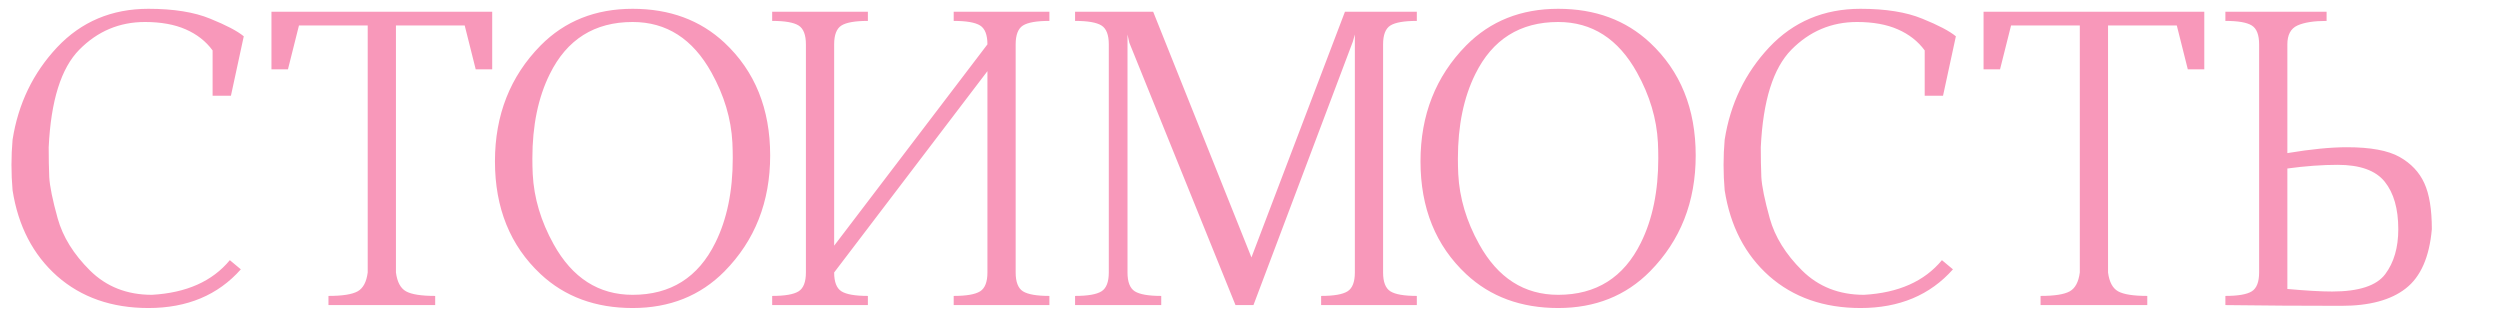 <?xml version="1.0" encoding="UTF-8"?> <svg xmlns="http://www.w3.org/2000/svg" viewBox="0 0 212.98 27.00" data-guides="{&quot;vertical&quot;:[],&quot;horizontal&quot;:[]}"><path fill="#F898BA" stroke="none" fill-opacity="1" stroke-width="1" stroke-opacity="1" id="tSvg8a614b0844" title="Path 1" d="M18.112 4.295C17.539 3.514 16.774 2.916 15.816 2.499C14.868 2.083 13.712 1.874 12.348 1.874C10.172 1.874 8.308 2.661 6.756 4.233C5.205 5.805 4.335 8.575 4.148 12.543C4.148 13.449 4.163 14.292 4.195 15.073C4.236 15.854 4.476 17.031 4.913 18.603C5.351 20.175 6.267 21.654 7.662 23.039C9.058 24.424 10.817 25.116 12.942 25.116C15.878 24.95 18.091 23.966 19.58 22.164C19.892 22.425 20.205 22.685 20.517 22.945C18.57 25.142 15.946 26.241 12.645 26.241C9.521 26.241 6.928 25.335 4.866 23.523C2.815 21.701 1.55 19.264 1.071 16.213C1.008 15.484 0.977 14.766 0.977 14.058C0.977 13.329 1.008 12.61 1.071 11.902C1.55 8.841 2.815 6.217 4.866 4.03C6.928 1.843 9.521 0.75 12.645 0.75C14.79 0.75 16.545 1.031 17.909 1.593C19.273 2.145 20.226 2.645 20.767 3.093C20.403 4.78 20.038 6.467 19.674 8.153C19.153 8.153 18.633 8.153 18.112 8.153C18.112 6.867 18.112 5.582 18.112 4.295ZM41.932 1C41.932 2.635 41.932 4.269 41.932 5.904C41.463 5.904 40.995 5.904 40.526 5.904C40.214 4.66 39.901 3.416 39.589 2.171C37.636 2.171 35.684 2.171 33.731 2.171C33.731 9.184 33.731 16.198 33.731 23.211C33.836 24.023 34.122 24.559 34.591 24.82C35.059 25.08 35.887 25.21 37.074 25.21C37.074 25.471 37.074 25.731 37.074 25.991C34.044 25.991 31.014 25.991 27.983 25.991C27.983 25.731 27.983 25.471 27.983 25.21C29.171 25.21 29.998 25.08 30.467 24.82C30.936 24.559 31.222 24.023 31.326 23.211C31.326 16.198 31.326 9.184 31.326 2.171C29.374 2.171 27.421 2.171 25.469 2.171C25.156 3.416 24.844 4.66 24.532 5.904C24.063 5.904 23.594 5.904 23.126 5.904C23.126 4.269 23.126 2.635 23.126 1C29.395 1 35.663 1 41.932 1ZM53.897 25.116C57.135 25.116 59.483 23.638 60.941 20.68C61.93 18.692 62.425 16.291 62.425 13.48C62.425 13.053 62.415 12.61 62.394 12.152C62.29 10.122 61.696 8.133 60.613 6.185C59.02 3.311 56.781 1.874 53.897 1.874C50.648 1.874 48.294 3.353 46.837 6.31C45.847 8.299 45.353 10.7 45.353 13.511C45.353 13.938 45.363 14.381 45.384 14.839C45.488 16.869 46.082 18.858 47.164 20.805C48.758 23.68 51.002 25.116 53.897 25.116ZM61.722 3.639C64.315 6.066 65.612 9.268 65.612 13.245C65.612 17.192 64.315 20.483 61.722 23.117C59.66 25.2 57.052 26.241 53.897 26.241C50.731 26.241 48.117 25.278 46.056 23.352C43.463 20.925 42.166 17.723 42.166 13.745C42.166 9.799 43.463 6.508 46.056 3.874C48.117 1.791 50.731 0.75 53.897 0.75C57.052 0.75 59.66 1.713 61.722 3.639ZM89.4 1.781C88.317 1.781 87.568 1.911 87.151 2.171C86.735 2.432 86.526 2.968 86.526 3.78C86.526 10.257 86.526 16.734 86.526 23.211C86.526 24.023 86.735 24.559 87.151 24.82C87.568 25.08 88.317 25.21 89.4 25.21C89.4 25.471 89.4 25.731 89.4 25.991C86.683 25.991 83.965 25.991 81.247 25.991C81.247 25.731 81.247 25.471 81.247 25.21C82.33 25.21 83.079 25.08 83.496 24.82C83.912 24.559 84.121 24.023 84.121 23.211C84.121 17.494 84.121 11.777 84.121 6.061C79.768 11.777 75.415 17.494 71.063 23.211C71.063 24.023 71.271 24.559 71.688 24.82C72.104 25.08 72.854 25.21 73.937 25.21C73.937 25.471 73.937 25.731 73.937 25.991C71.219 25.991 68.501 25.991 65.783 25.991C65.783 25.731 65.783 25.471 65.783 25.21C66.866 25.21 67.616 25.08 68.032 24.82C68.449 24.559 68.657 24.023 68.657 23.211C68.657 16.734 68.657 10.257 68.657 3.78C68.657 2.968 68.449 2.432 68.032 2.171C67.616 1.911 66.866 1.781 65.783 1.781C65.783 1.52 65.783 1.26 65.783 1C68.501 1 71.219 1 73.937 1C73.937 1.26 73.937 1.52 73.937 1.781C72.854 1.781 72.104 1.911 71.688 2.171C71.271 2.432 71.063 2.968 71.063 3.78C71.063 9.497 71.063 15.214 71.063 20.93C75.415 15.214 79.768 9.497 84.121 3.78C84.121 2.968 83.912 2.432 83.496 2.171C83.079 1.911 82.33 1.781 81.247 1.781C81.247 1.52 81.247 1.26 81.247 1C83.965 1 86.683 1 89.4 1C89.4 1.26 89.4 1.52 89.4 1.781ZM120.702 1.781C119.62 1.781 118.87 1.911 118.453 2.171C118.036 2.432 117.828 2.968 117.828 3.78C117.828 10.257 117.828 16.734 117.828 23.211C117.828 24.023 118.036 24.559 118.453 24.82C118.87 25.08 119.62 25.21 120.702 25.21C120.702 25.471 120.702 25.731 120.702 25.991C117.984 25.991 115.267 25.991 112.549 25.991C112.549 25.731 112.549 25.471 112.549 25.21C113.632 25.21 114.381 25.08 114.798 24.82C115.215 24.559 115.423 24.023 115.423 23.211C115.423 16.453 115.423 9.695 115.423 2.937C115.366 3.14 115.308 3.343 115.251 3.546C112.429 11.027 109.607 18.509 106.785 25.991C106.275 25.991 105.764 25.991 105.254 25.991C102.24 18.541 99.225 11.09 96.21 3.639C96.158 3.405 96.106 3.171 96.054 2.937C96.054 9.695 96.054 16.453 96.054 23.211C96.054 24.023 96.263 24.559 96.679 24.82C97.096 25.08 97.845 25.21 98.928 25.21C98.928 25.471 98.928 25.731 98.928 25.991C96.481 25.991 94.034 25.991 91.587 25.991C91.587 25.731 91.587 25.471 91.587 25.21C92.67 25.21 93.42 25.08 93.836 24.82C94.253 24.559 94.461 24.023 94.461 23.211C94.461 16.734 94.461 10.257 94.461 3.78C94.461 2.968 94.253 2.432 93.836 2.171C93.42 1.911 92.67 1.781 91.587 1.781C91.587 1.52 91.587 1.26 91.587 1C93.805 1 96.023 1 98.241 1C101.032 7.976 103.822 14.953 106.613 21.93C109.268 14.953 111.924 7.976 114.579 1C116.62 1 118.661 1 120.702 1C120.702 1.26 120.702 1.52 120.702 1.781ZM132.745 25.116C135.984 25.116 138.332 23.638 139.79 20.68C140.778 18.692 141.273 16.291 141.273 13.48C141.273 13.053 141.263 12.61 141.242 12.152C141.138 10.122 140.544 8.133 139.462 6.185C137.868 3.311 135.629 1.874 132.745 1.874C129.496 1.874 127.143 3.353 125.685 6.31C124.696 8.299 124.201 10.7 124.201 13.511C124.201 13.938 124.212 14.381 124.232 14.839C124.337 16.869 124.93 18.858 126.013 20.805C127.606 23.68 129.85 25.116 132.745 25.116ZM140.57 3.639C143.164 6.066 144.46 9.268 144.46 13.245C144.46 17.192 143.164 20.483 140.57 23.117C138.509 25.2 135.9 26.241 132.745 26.241C129.579 26.241 126.966 25.278 124.904 23.352C122.311 20.925 121.015 17.723 121.015 13.745C121.015 9.799 122.311 6.508 124.904 3.874C126.966 1.791 129.579 0.75 132.745 0.75C135.9 0.75 138.509 1.713 140.57 3.639ZM163.969 4.295C163.396 3.514 162.631 2.916 161.673 2.499C160.726 2.083 159.569 1.874 158.206 1.874C156.029 1.874 154.165 2.661 152.613 4.233C151.062 5.805 150.192 8.575 150.005 12.543C150.005 13.449 150.02 14.292 150.051 15.073C150.093 15.854 150.333 17.031 150.77 18.603C151.208 20.175 152.124 21.654 153.519 23.039C154.915 24.424 156.675 25.116 158.798 25.116C161.735 24.95 163.949 23.966 165.437 22.164C165.75 22.425 166.062 22.685 166.375 22.945C164.427 25.142 161.803 26.241 158.502 26.241C155.378 26.241 152.785 25.335 150.723 23.523C148.672 21.701 147.407 19.264 146.928 16.213C146.865 15.484 146.834 14.766 146.834 14.058C146.834 13.329 146.865 12.61 146.928 11.902C147.407 8.841 148.672 6.217 150.723 4.03C152.785 1.843 155.378 0.75 158.502 0.75C160.647 0.75 162.402 1.031 163.766 1.593C165.13 2.145 166.083 2.645 166.625 3.093C166.26 4.78 165.896 6.467 165.531 8.153C165.01 8.153 164.489 8.153 163.969 8.153C163.969 6.867 163.969 5.582 163.969 4.295ZM187.788 1C187.788 2.635 187.788 4.269 187.788 5.904C187.32 5.904 186.851 5.904 186.383 5.904C186.071 4.66 185.758 3.416 185.446 2.171C183.494 2.171 181.541 2.171 179.588 2.171C179.588 9.184 179.588 16.198 179.588 23.211C179.693 24.023 179.979 24.559 180.448 24.82C180.917 25.08 181.745 25.21 182.931 25.21C182.931 25.471 182.931 25.731 182.931 25.991C179.901 25.991 176.87 25.991 173.84 25.991C173.84 25.731 173.84 25.471 173.84 25.21C175.028 25.21 175.856 25.08 176.324 24.82C176.792 24.559 177.079 24.023 177.183 23.211C177.183 16.198 177.183 9.184 177.183 2.171C175.231 2.171 173.278 2.171 171.326 2.171C171.013 3.416 170.701 4.66 170.388 5.904C169.92 5.904 169.451 5.904 168.983 5.904C168.983 4.269 168.983 2.635 168.983 1C175.251 1 181.52 1 187.788 1ZM199.145 14.042C197.832 14.042 196.406 14.146 194.865 14.355C194.865 17.775 194.865 21.196 194.865 24.617C196.458 24.762 197.728 24.835 198.676 24.835C200.956 24.835 202.467 24.341 203.205 23.352C203.945 22.362 204.315 21.087 204.315 19.525C204.315 17.786 203.929 16.437 203.159 15.479C202.389 14.521 201.05 14.042 199.145 14.042ZM207.173 19.525C206.965 21.899 206.225 23.581 204.955 24.57C203.695 25.559 201.868 26.054 199.473 26.054C196.13 26.054 192.834 26.033 189.585 25.991C189.585 25.731 189.585 25.471 189.585 25.21C190.669 25.21 191.418 25.08 191.834 24.82C192.251 24.559 192.459 24.023 192.459 23.211C192.459 16.734 192.459 10.257 192.459 3.78C192.459 2.968 192.251 2.432 191.834 2.171C191.418 1.911 190.669 1.781 189.585 1.781C189.585 1.52 189.585 1.26 189.585 1C192.459 1 195.333 1 198.207 1C198.207 1.26 198.207 1.52 198.207 1.781C197.124 1.781 196.297 1.911 195.724 2.171C195.151 2.432 194.865 2.968 194.865 3.78C194.865 6.867 194.865 9.955 194.865 13.043C196.864 12.709 198.556 12.543 199.941 12.543C201.951 12.543 203.445 12.819 204.424 13.37C205.403 13.922 206.105 14.667 206.532 15.604C206.96 16.531 207.173 17.838 207.173 19.525ZM235.21 2.515C234.992 2.515 234.836 2.64 234.742 2.89C234.649 3.129 234.201 4.774 233.399 7.825C232.607 10.866 231.238 12.72 229.291 13.386C229.187 13.407 229.083 13.428 228.979 13.449C229.083 13.459 229.187 13.469 229.291 13.48C231.092 13.563 232.321 14.016 232.977 14.839C233.643 15.661 234.497 17.411 235.538 20.087C236.59 22.753 237.377 24.289 237.898 24.695C238.417 25.101 239.141 25.304 240.068 25.304C240.068 25.533 240.068 25.762 240.068 25.991C239.225 26.059 238.381 26.127 237.538 26.194C236.267 26.194 235.32 25.825 234.695 25.085C234.081 24.336 233.305 22.695 232.368 20.165C231.441 17.624 230.608 15.974 229.868 15.214C229.14 14.453 227.01 14.073 223.481 14.073C223.481 17.119 223.481 20.165 223.481 23.211C223.481 24.023 223.688 24.559 224.105 24.82C224.521 25.08 225.323 25.21 226.511 25.21C226.511 25.471 226.511 25.731 226.511 25.991C223.74 25.991 220.97 25.991 218.2 25.991C218.2 25.731 218.2 25.471 218.2 25.21C219.284 25.21 220.034 25.08 220.45 24.82C220.866 24.559 221.074 24.023 221.074 23.211C221.074 16.734 221.074 10.257 221.074 3.78C221.074 2.968 220.866 2.432 220.45 2.171C220.034 1.911 219.284 1.781 218.2 1.781C218.2 1.52 218.2 1.26 218.2 1C220.97 1 223.74 1 226.511 1C226.511 1.26 226.511 1.52 226.511 1.781C225.323 1.781 224.521 1.911 224.105 2.171C223.688 2.432 223.481 2.968 223.481 3.78C223.481 6.826 223.481 9.872 223.481 12.918C226.635 12.918 228.661 12.605 229.556 11.98C230.754 11.106 231.634 9.101 232.196 5.967C232.768 2.822 233.716 1.14 235.039 0.922C235.268 0.89 235.512 0.875 235.772 0.875C236.585 0.875 237.236 0.968 237.726 1.156C237.726 2.739 237.726 4.322 237.726 5.904C237.257 5.904 236.788 5.904 236.319 5.904C235.944 4.373 235.715 3.426 235.632 3.062C235.549 2.697 235.409 2.515 235.21 2.515ZM246.801 26.241C245.634 26.158 244.858 25.97 244.473 25.679C244.473 24.252 244.473 22.826 244.473 21.399C245.015 21.399 245.556 21.399 246.098 21.399C246.285 23.555 246.801 24.632 247.644 24.632C248.654 24.632 249.586 23.294 250.439 20.618C247.998 15.057 245.556 9.497 243.114 3.936C242.708 3.02 242.203 2.432 241.599 2.171C241.006 1.911 240.235 1.781 239.287 1.781C239.287 1.52 239.287 1.26 239.287 1C241.953 1 244.619 1 247.285 1C247.285 1.26 247.285 1.52 247.285 1.781C246.452 1.781 245.879 1.822 245.566 1.906C245.379 1.989 245.259 2.109 245.207 2.265C245.207 2.463 245.254 2.728 245.348 3.062C247.493 8.107 249.638 13.152 251.783 18.197C251.705 18.504 251.627 18.811 251.549 19.119C253.814 13.766 256.079 8.414 258.344 3.062C258.437 2.791 258.484 2.567 258.484 2.39C258.484 2.098 258.359 1.932 258.109 1.89C257.703 1.817 257.135 1.781 256.406 1.781C256.406 1.52 256.406 1.26 256.406 1C258.791 1 261.175 1 263.56 1C263.56 1.26 263.56 1.52 263.56 1.781C262.623 1.781 261.9 1.859 261.39 2.015C260.89 2.161 260.39 2.749 259.89 3.78C257.084 10.111 254.278 16.442 251.471 22.773C250.45 25.075 248.894 26.231 246.801 26.241ZM279.696 8.685C279.706 8.351 279.712 8.081 279.712 7.872C279.607 5.946 279.087 4.535 278.149 3.639C277.222 2.744 275.858 2.239 274.057 2.124C273.817 2.103 273.432 2.093 272.901 2.093C272.266 2.093 271.359 2.166 270.183 2.312C270.183 5.774 270.183 9.236 270.183 12.699C271.12 13.636 272.859 14.105 275.4 14.105C278.17 13.969 279.602 12.163 279.696 8.685ZM282.523 6.092C282.586 6.633 282.617 7.128 282.617 7.576C282.617 8.013 282.586 8.456 282.523 8.903C282.263 10.965 281.471 12.522 280.148 13.573C278.837 14.615 277.217 15.172 275.291 15.245C273.938 15.245 272.234 15.078 270.183 14.745C270.183 17.463 270.183 20.181 270.183 22.898C270.183 23.919 270.459 24.559 271.01 24.82C271.563 25.08 272.38 25.21 273.464 25.21C273.464 25.471 273.464 25.731 273.464 25.991C270.631 25.991 267.799 25.991 264.966 25.991C264.966 25.731 264.966 25.471 264.966 25.21C266.049 25.21 266.789 25.08 267.184 24.82C267.58 24.559 267.778 24.023 267.778 23.211C267.778 16.734 267.778 10.257 267.778 3.78C267.778 3.051 267.58 2.536 267.184 2.234C266.789 1.932 266.049 1.781 264.966 1.781C264.966 1.52 264.966 1.26 264.966 1C267.33 0.958 270.564 0.937 274.666 0.937C279.175 0.937 281.794 2.655 282.523 6.092ZM301.391 4.295C300.818 3.514 300.054 2.916 299.095 2.499C298.147 2.083 296.992 1.874 295.628 1.874C293.451 1.874 291.587 2.661 290.036 4.233C288.485 5.805 287.615 8.575 287.427 12.543C287.427 13.449 287.443 14.292 287.474 15.073C287.516 15.854 287.755 17.031 288.193 18.603C288.63 20.175 289.546 21.654 290.942 23.039C292.337 24.424 294.097 25.116 296.221 25.116C299.158 24.95 301.37 23.966 302.86 22.164C303.172 22.425 303.484 22.685 303.796 22.945C301.849 25.142 299.225 26.241 295.924 26.241C292.8 26.241 290.208 25.335 288.146 23.523C286.094 21.701 284.829 19.264 284.35 16.213C284.288 15.484 284.256 14.766 284.256 14.058C284.256 13.329 284.288 12.61 284.35 11.902C284.829 8.841 286.094 6.217 288.146 4.03C290.208 1.843 292.8 0.75 295.924 0.75C298.069 0.75 299.824 1.031 301.188 1.593C302.553 2.145 303.505 2.645 304.046 3.093C303.682 4.78 303.318 6.467 302.954 8.153C302.433 8.153 301.912 8.153 301.391 8.153C301.391 6.867 301.391 5.582 301.391 4.295ZM319.979 14.105C318.682 10.278 317.386 6.451 316.089 2.624C316.074 2.624 316.058 2.624 316.042 2.624C314.751 6.451 313.46 10.278 312.169 14.105C314.772 14.105 317.375 14.105 319.979 14.105ZM317.995 1C320.536 8.403 323.077 15.807 325.618 23.211C325.93 24.023 326.284 24.559 326.68 24.82C327.076 25.08 327.814 25.21 328.898 25.21C328.898 25.471 328.898 25.731 328.898 25.991C326.18 25.991 323.462 25.991 320.744 25.991C320.744 25.731 320.744 25.471 320.744 25.21C321.619 25.21 322.311 25.106 322.822 24.898C323.155 24.731 323.322 24.512 323.322 24.242C323.322 23.982 323.243 23.638 323.087 23.211C322.197 20.608 321.306 18.004 320.416 15.401C317.521 15.401 314.627 15.401 311.732 15.401C310.831 18.004 309.93 20.608 309.03 23.211C308.853 23.659 308.754 24.023 308.733 24.304C308.754 24.544 308.832 24.716 308.967 24.82C309.269 25.08 310.07 25.21 311.373 25.21C311.373 25.471 311.373 25.731 311.373 25.991C308.936 25.991 306.499 25.991 304.062 25.991C304.062 25.731 304.062 25.471 304.062 25.21C305.145 25.21 305.885 25.08 306.281 24.82C306.676 24.559 307.03 24.023 307.342 23.211C309.664 16.474 311.987 9.736 314.309 2.999C314.351 2.874 314.377 2.76 314.387 2.655C314.387 2.64 314.387 2.624 314.387 2.608C314.387 2.057 313.684 1.781 312.279 1.781C312.279 1.52 312.279 1.26 312.279 1C314.184 1 316.089 1 317.995 1Z"></path><defs></defs></svg> 